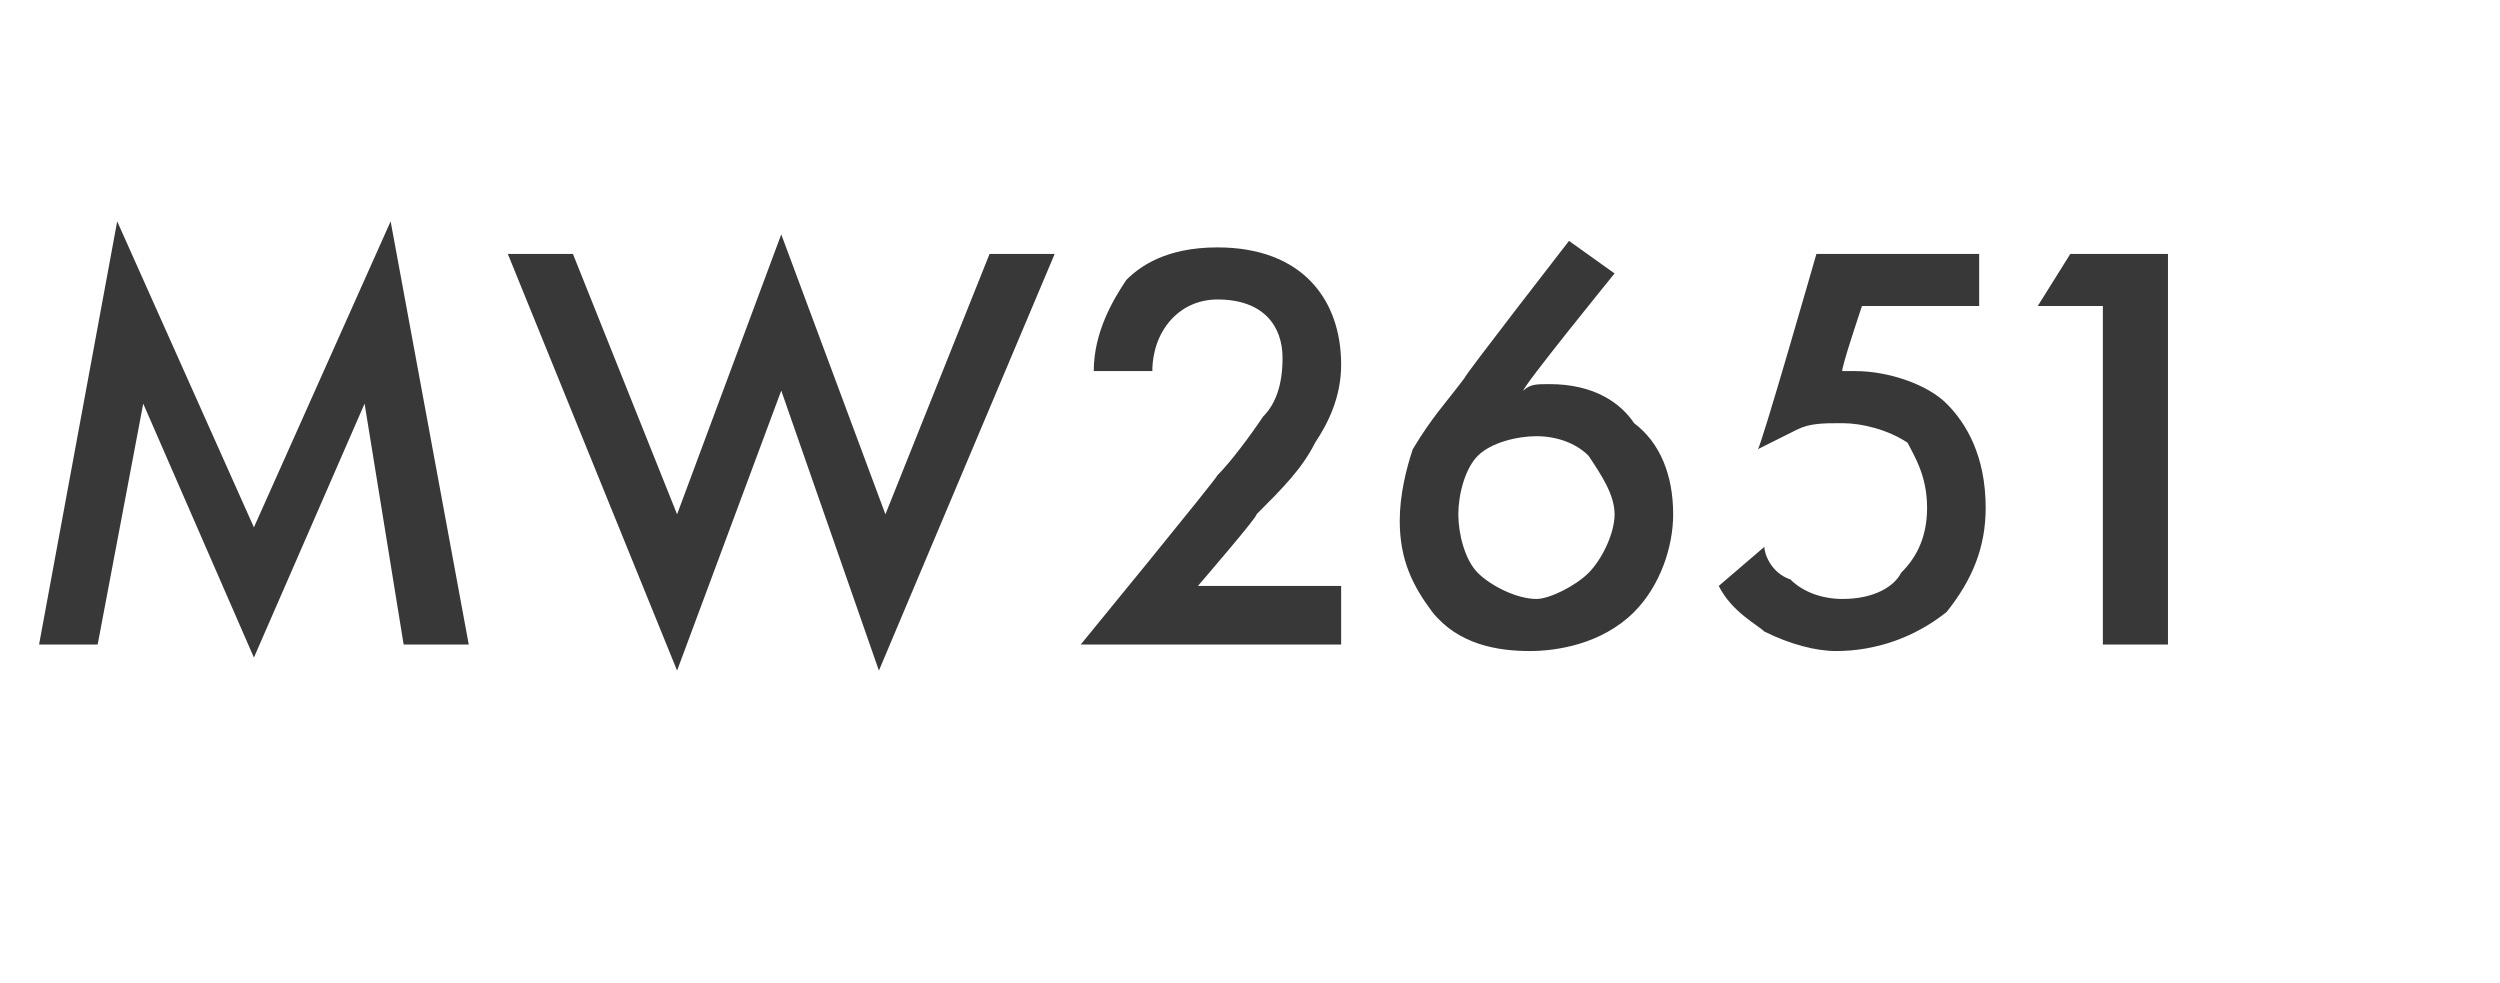 <?xml version="1.0" standalone="no"?>
<!DOCTYPE svg PUBLIC "-//W3C//DTD SVG 1.1//EN" "http://www.w3.org/Graphics/SVG/1.1/DTD/svg11.dtd">
<svg xmlns="http://www.w3.org/2000/svg" version="1.1" width="38.4px" height="15.1px" viewBox="0 -3 38.4 15.1" style="top:-3px">
  <desc>MW2651</desc>
  <defs/>
  <g id="Polygon183140">
    <path d="M 0.6 6.9 L 1.8 0.4 L 3.9 5.1 L 6 0.4 L 7.2 6.9 L 6.2 6.9 L 5.6 3.2 L 3.9 7.1 L 2.2 3.2 L 1.5 6.9 L 0.6 6.9 Z M 8.8 0.9 L 10.4 4.9 L 12 0.6 L 13.6 4.9 L 15.2 0.9 L 16.2 0.9 L 13.5 7.3 L 12 3 L 10.4 7.3 L 7.8 0.9 L 8.8 0.9 Z M 20.6 6.9 L 16.6 6.9 C 16.6 6.9 18.69 4.35 18.7 4.3 C 18.9 4.1 19.2 3.7 19.4 3.4 C 19.6 3.2 19.7 2.9 19.7 2.5 C 19.7 2 19.4 1.6 18.7 1.6 C 18.1 1.6 17.7 2.1 17.7 2.7 C 17.7 2.7 16.8 2.7 16.8 2.7 C 16.8 2.1 17.1 1.6 17.3 1.3 C 17.5 1.1 17.9 0.8 18.7 0.8 C 20 0.8 20.6 1.6 20.6 2.6 C 20.6 3.1 20.4 3.5 20.2 3.8 C 20 4.2 19.7 4.5 19.3 4.9 C 19.34 4.91 18.4 6 18.4 6 L 20.6 6 L 20.6 6.9 Z M 24.8 1.2 C 24.8 1.2 23.37 2.96 23.4 3 C 23.5 2.9 23.6 2.9 23.8 2.9 C 24.5 2.9 24.9 3.2 25.1 3.5 C 25.5 3.8 25.7 4.3 25.7 4.9 C 25.7 5.4 25.5 6 25.1 6.4 C 24.6 6.9 23.9 7 23.5 7 C 23 7 22.4 6.9 22 6.4 C 21.7 6 21.5 5.6 21.5 5 C 21.5 4.6 21.6 4.2 21.7 3.9 C 22 3.4 22.2 3.2 22.5 2.8 C 22.47 2.8 24.1 0.7 24.1 0.7 L 24.8 1.2 Z M 22.7 4 C 22.5 4.2 22.4 4.6 22.4 4.9 C 22.4 5.2 22.5 5.6 22.7 5.8 C 22.9 6 23.3 6.2 23.6 6.2 C 23.8 6.2 24.2 6 24.4 5.8 C 24.6 5.6 24.8 5.2 24.8 4.9 C 24.8 4.6 24.6 4.3 24.4 4 C 24.2 3.8 23.9 3.7 23.6 3.7 C 23.3 3.7 22.9 3.8 22.7 4 Z M 30.4 1.7 L 28.6 1.7 C 28.6 1.7 28.26 2.71 28.3 2.7 C 28.4 2.7 28.4 2.7 28.5 2.7 C 29 2.7 29.6 2.9 29.9 3.2 C 30.2 3.5 30.5 4 30.5 4.8 C 30.5 5.4 30.3 5.9 29.9 6.4 C 29.4 6.8 28.8 7 28.2 7 C 27.9 7 27.5 6.9 27.1 6.7 C 27 6.6 26.6 6.4 26.4 6 C 26.4 6 27.1 5.4 27.1 5.4 C 27.1 5.5 27.2 5.8 27.5 5.9 C 27.7 6.1 28 6.2 28.3 6.2 C 28.8 6.2 29.1 6 29.2 5.8 C 29.4 5.6 29.6 5.3 29.6 4.8 C 29.6 4.3 29.4 4 29.3 3.8 C 29 3.6 28.6 3.5 28.3 3.5 C 28 3.5 27.8 3.5 27.6 3.6 C 27.4 3.7 27.2 3.8 27 3.9 C 27.04 3.9 27.9 0.9 27.9 0.9 L 30.4 0.9 L 30.4 1.7 Z M 32.3 1.7 L 31.3 1.7 L 31.8 0.9 L 33.3 0.9 L 33.3 6.9 L 32.3 6.9 L 32.3 1.7 Z " stroke="none" fill="#383838"/>
  </g>
</svg>